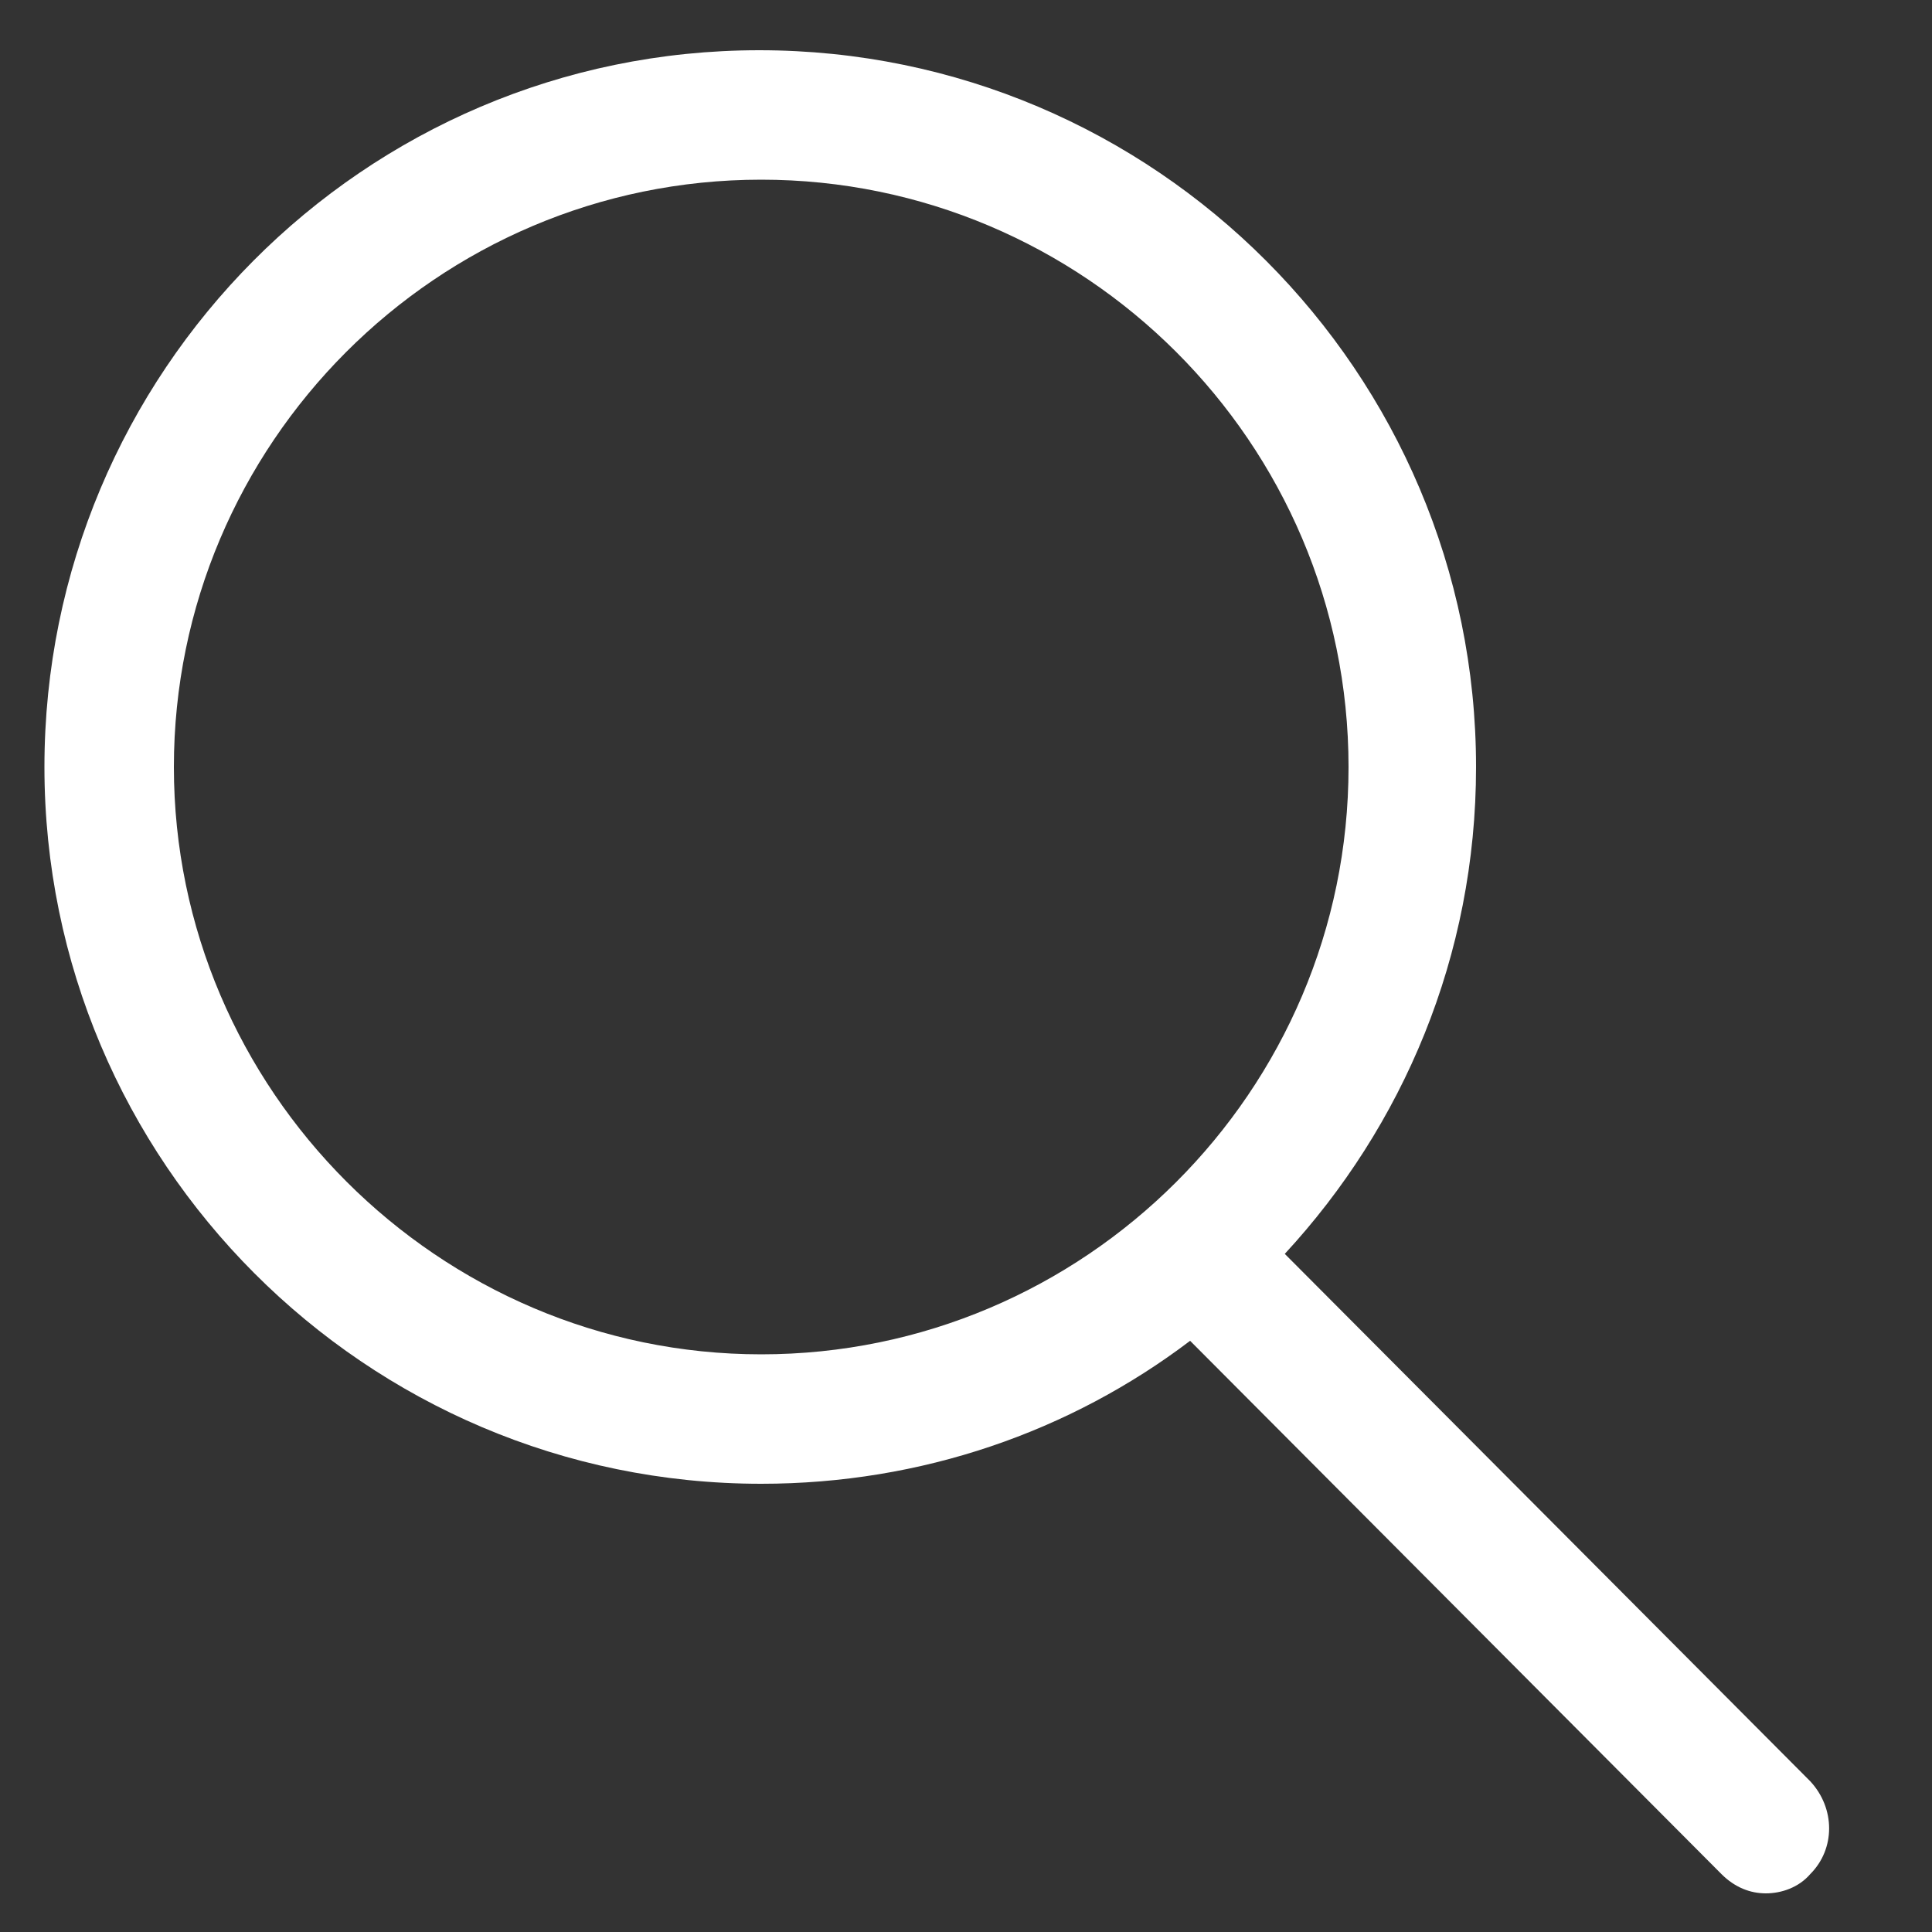 <?xml version="1.0" encoding="utf-8"?>
<!-- Generator: Adobe Illustrator 21.0.0, SVG Export Plug-In . SVG Version: 6.00 Build 0)  -->
<svg version="1.1" id="Слой_1" xmlns="http://www.w3.org/2000/svg" xmlns:xlink="http://www.w3.org/1999/xlink" x="0px" y="0px"
	 viewBox="0 0 100 100" style="enable-background:new 0 0 100 100;" xml:space="preserve">
<rect x="0" y="0" width="100" height="100" fill="#333333" stroke="none"/>
<style type="text/css">
	.st0{fill:#FFFFFF;}
</style>
<g>
	<g>
		<path class="st0" d="M66.5,64.9c6.1-6.6,9.9-15.4,9.9-25.2c0-20.4-16.6-37.1-37.1-37.1S2.3,19.3,2.3,39.7s16.6,37.1,37.1,37.1
			c8.3,0,16-2.7,22.2-7.4L89.1,97c0.7,0.7,1.5,1,2.3,1c0.8,0,1.7-0.3,2.3-1c1.3-1.3,1.3-3.4,0-4.8L66.5,64.9z M9,39.7
			C9,23,22.6,9.3,39.4,9.3c16.7,0,30.4,13.6,30.4,30.4S56.1,70.1,39.4,70.1S9,56.4,9,39.7z"/>
	</g>
</g>
</svg>
